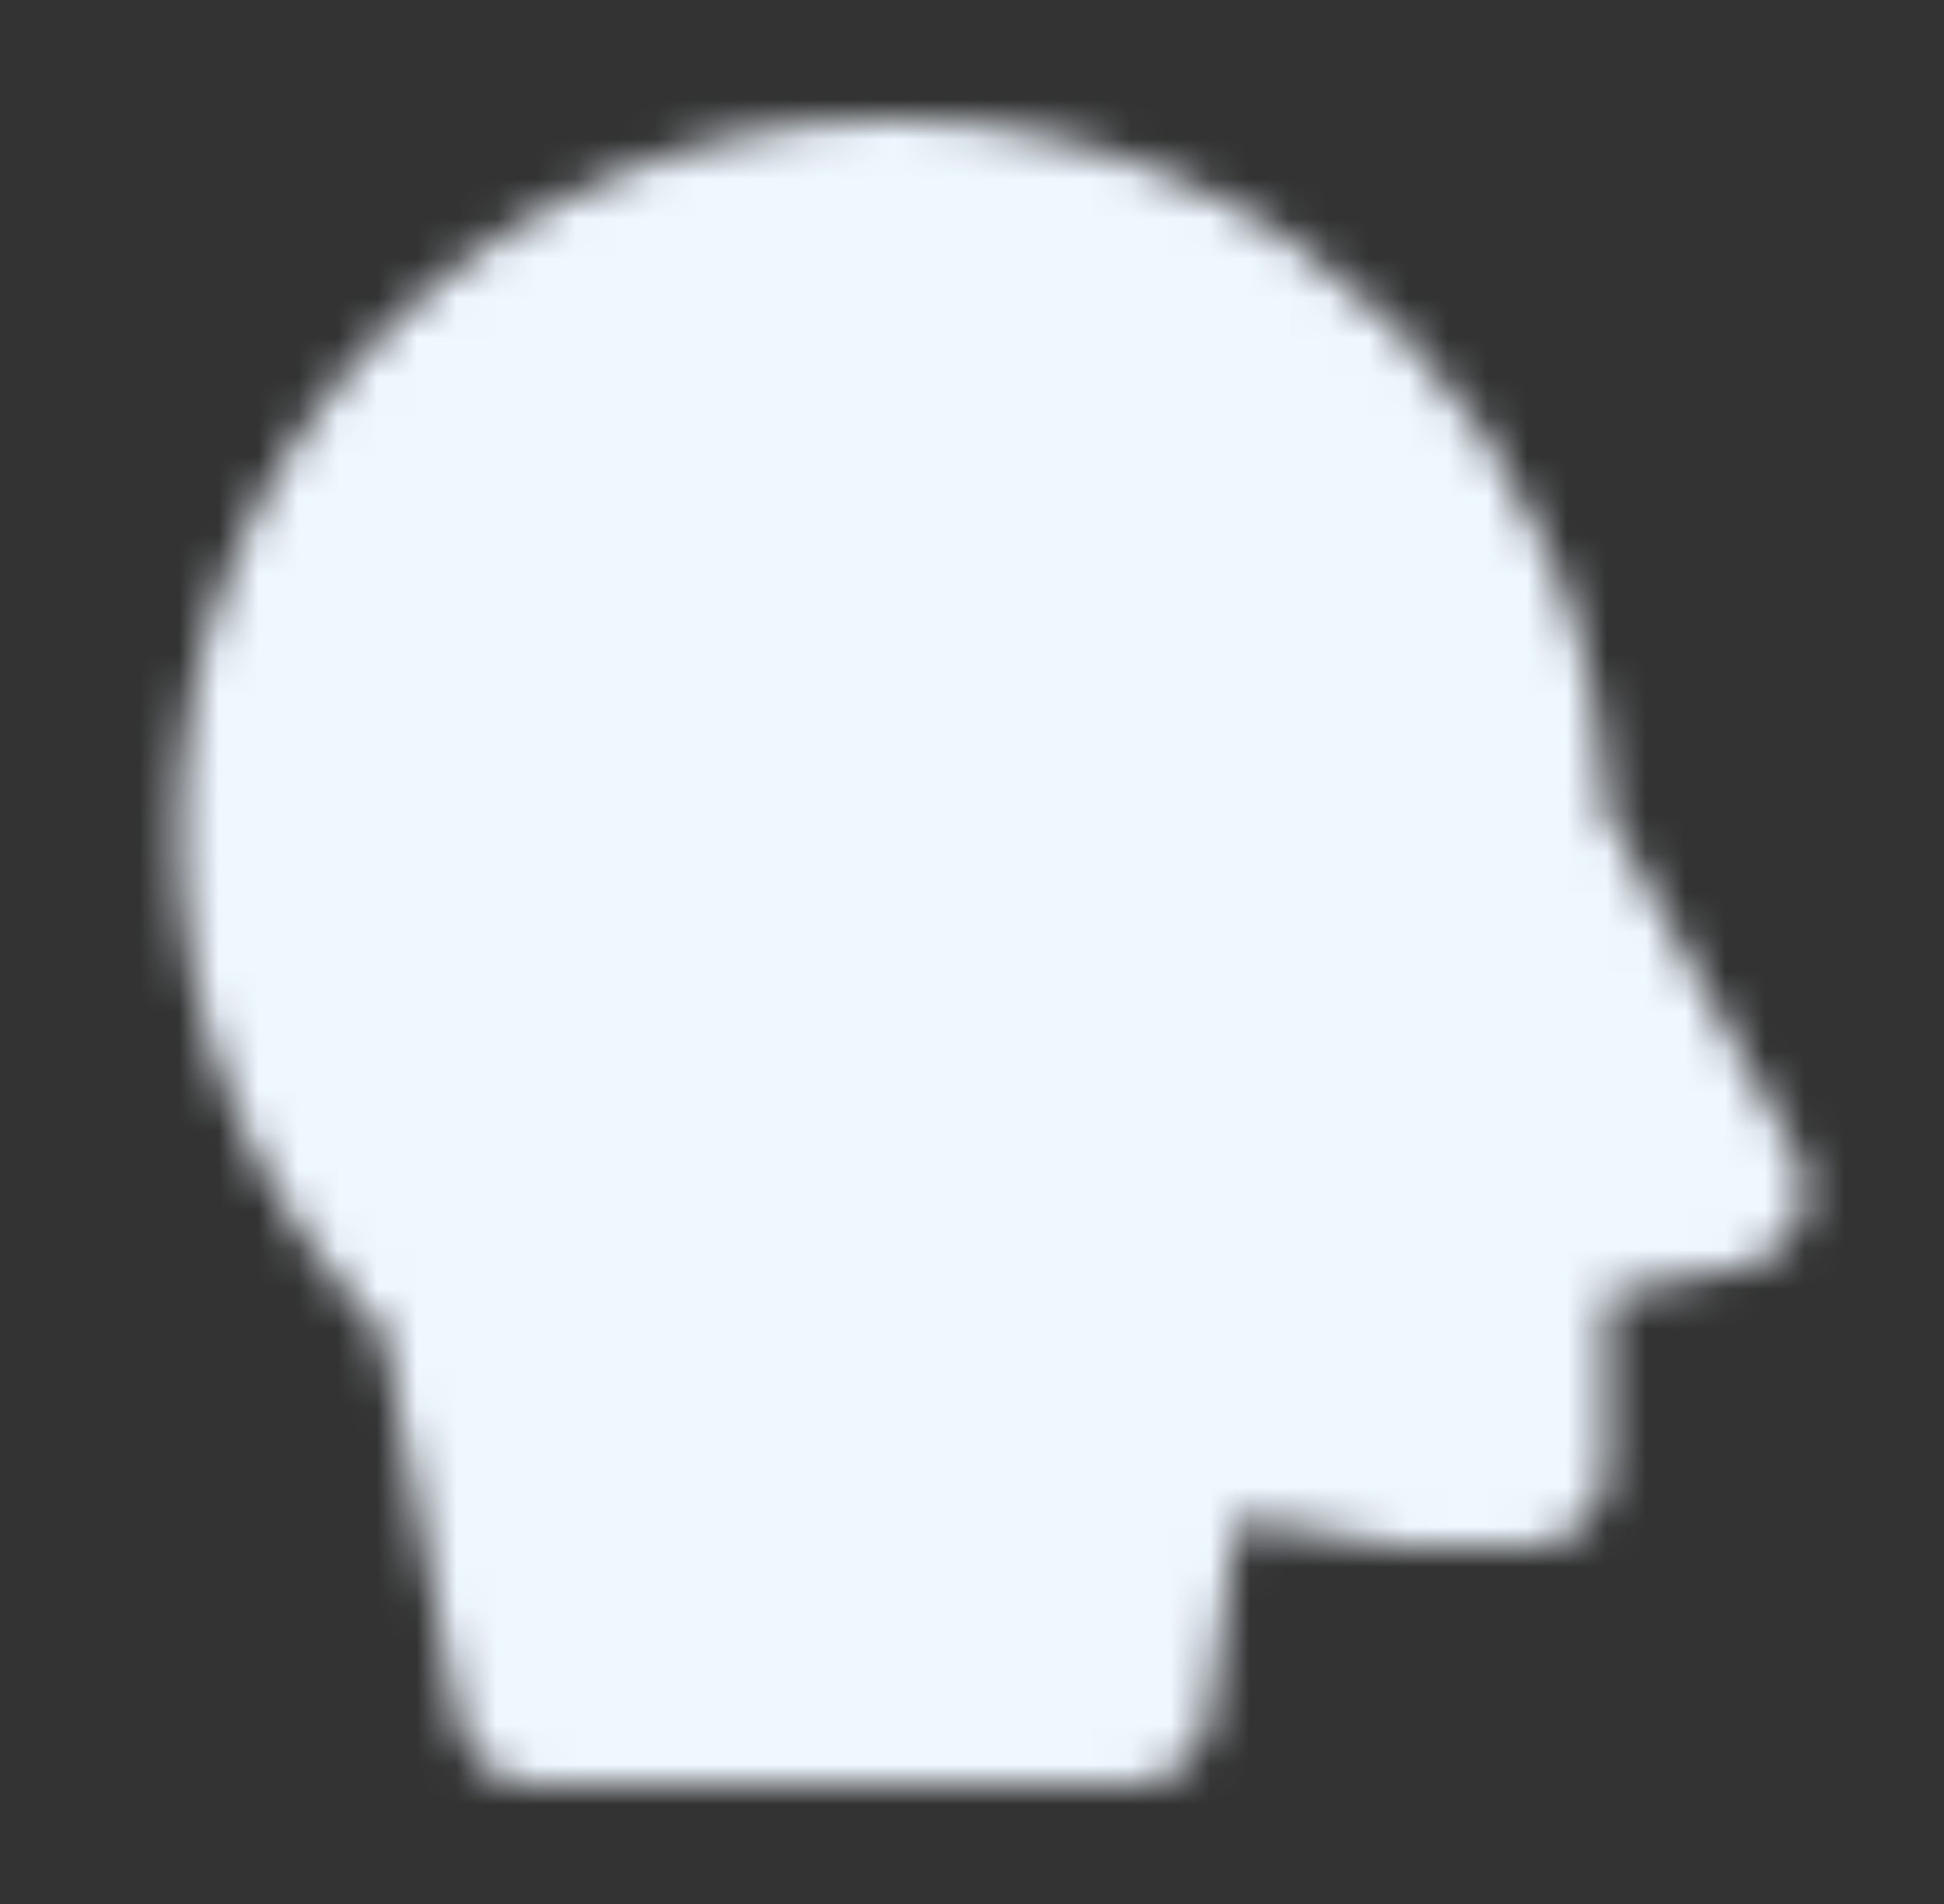 <svg xmlns="http://www.w3.org/2000/svg" width="49" height="48" viewBox="0 0 49 48" fill="none"><rect x="0" y="0" width="49" height="48" fill="#333333" stroke="none"/><g id="icon-park-solid:thinking-problem"><g id="Mask group"><mask id="mask0_178_1350" style="mask-type:luminance" maskUnits="userSpaceOnUse" x="4" y="3" width="42" height="42"><g id="Group"><g id="Group_2"><path id="Vector" d="M38.5 21L43.5 30L38.5 31V37H35.5L29.5 36L28.5 43H13.5L11.5 32.619C8.42 29.703 6.5 25.576 6.5 21C6.5 12.163 13.663 5 22.5 5C31.337 5 38.5 12.163 38.5 21Z" fill="white" stroke="white" stroke-width="4" stroke-linecap="round" stroke-linejoin="round"></path><path id="Vector_2" d="M17.5 19C17.5 18.011 17.793 17.044 18.343 16.222C18.892 15.4 19.673 14.759 20.587 14.381C21.5 14.002 22.506 13.903 23.476 14.096C24.445 14.289 25.336 14.765 26.035 15.464C26.735 16.164 27.211 17.055 27.404 18.025C27.597 18.994 27.498 20 27.119 20.913C26.741 21.827 26.1 22.608 25.278 23.157C24.456 23.707 23.489 24 22.5 24V27M22.5 33V34" stroke="black" stroke-width="4" stroke-linecap="round" stroke-linejoin="round"></path></g></g></mask><g mask="url(#mask0_178_1350)"><path id="Vector_3" d="M0.5 0H48.5V48H0.5V0Z" fill="#EFF7FF"></path></g></g></g></svg>